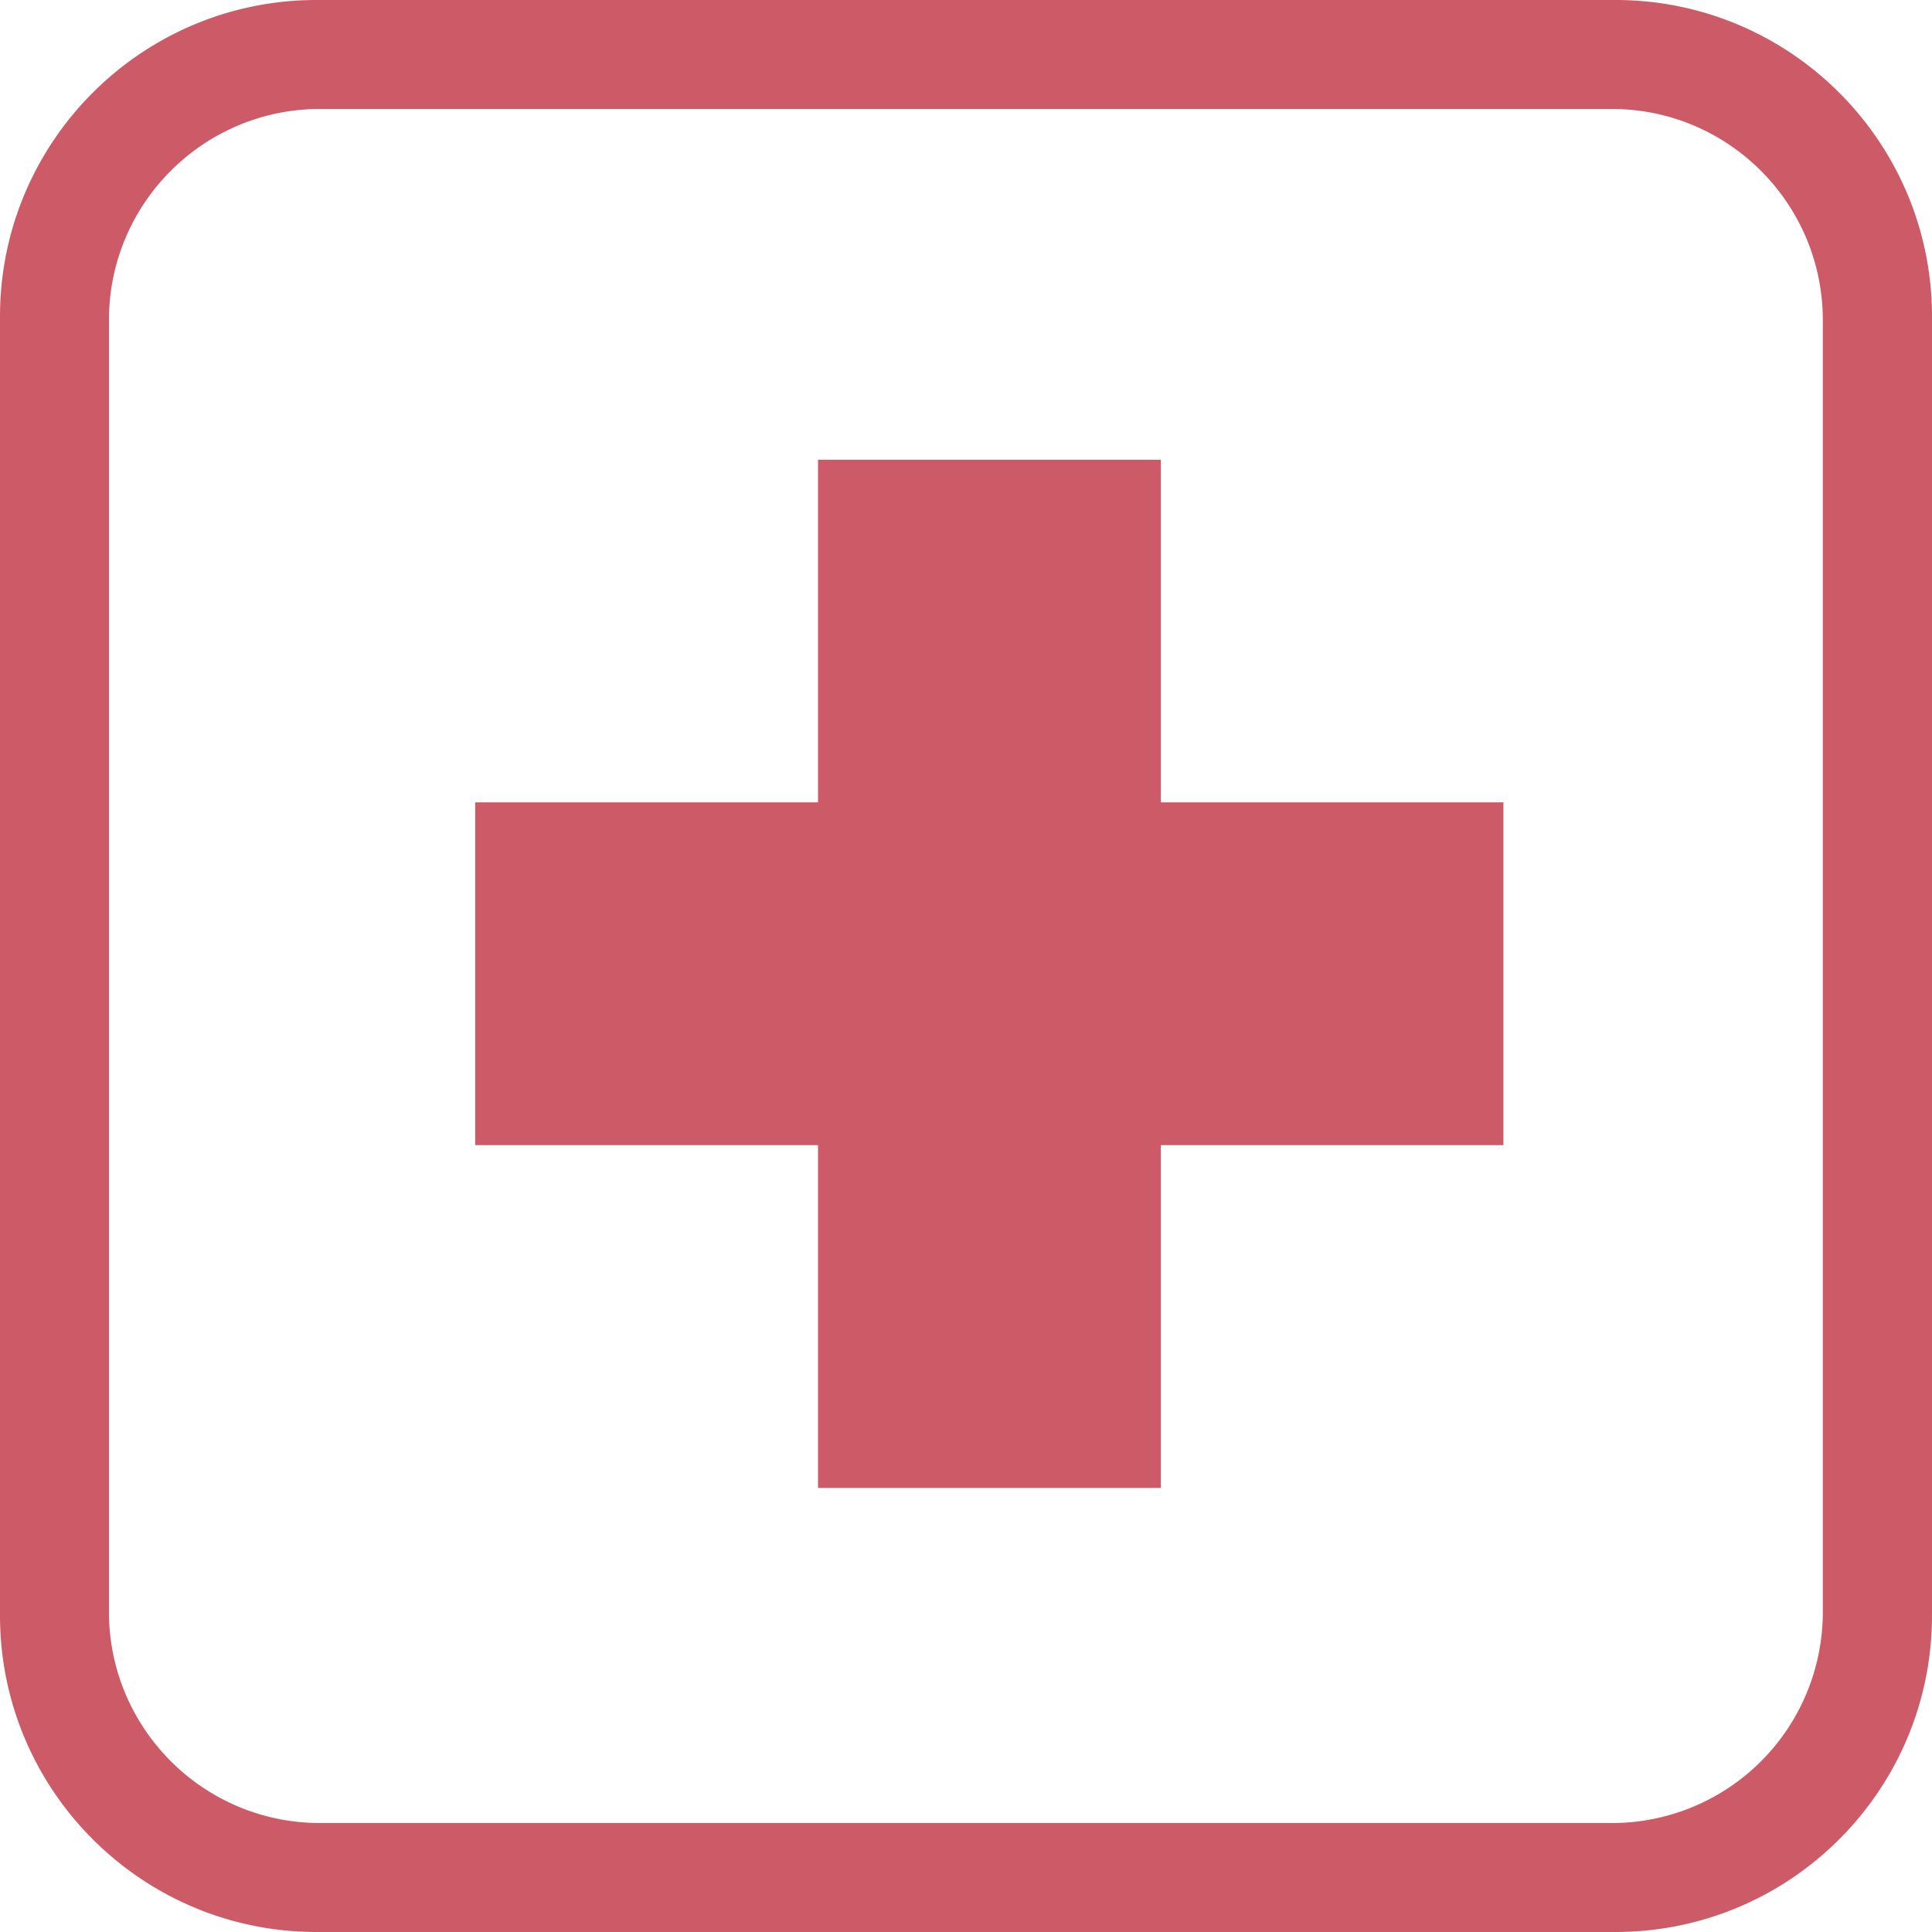 <svg id="_レイヤー_2" xmlns="http://www.w3.org/2000/svg" viewBox="0 0 82.45 82.45"><defs><style>.cls-1{fill:#cc5b67}</style></defs><g id="text"><path class="cls-1" d="M68.94 82.45H13.51C6.05 82.45 0 76.4 0 68.94V13.51C0 6.05 6.05 0 13.51 0h55.43c7.46 0 13.51 6.05 13.51 13.51v55.43c0 7.46-6.05 13.51-13.51 13.51ZM4.65 13.66v55.13c0 4.97 4.03 9.01 9.01 9.01h55.13a9 9 0 0 0 9-9V13.66c0-4.97-4.03-9.01-9.01-9.01H13.66c-4.97 0-9.01 4.03-9.01 9.01Z"/><path class="cls-1" d="M20.28 34.24h43.88v14.63H20.28z"/><path class="cls-1" transform="rotate(90 42.22 41.56)" d="M20.28 34.24h43.88v14.63H20.28z"/></g></svg>